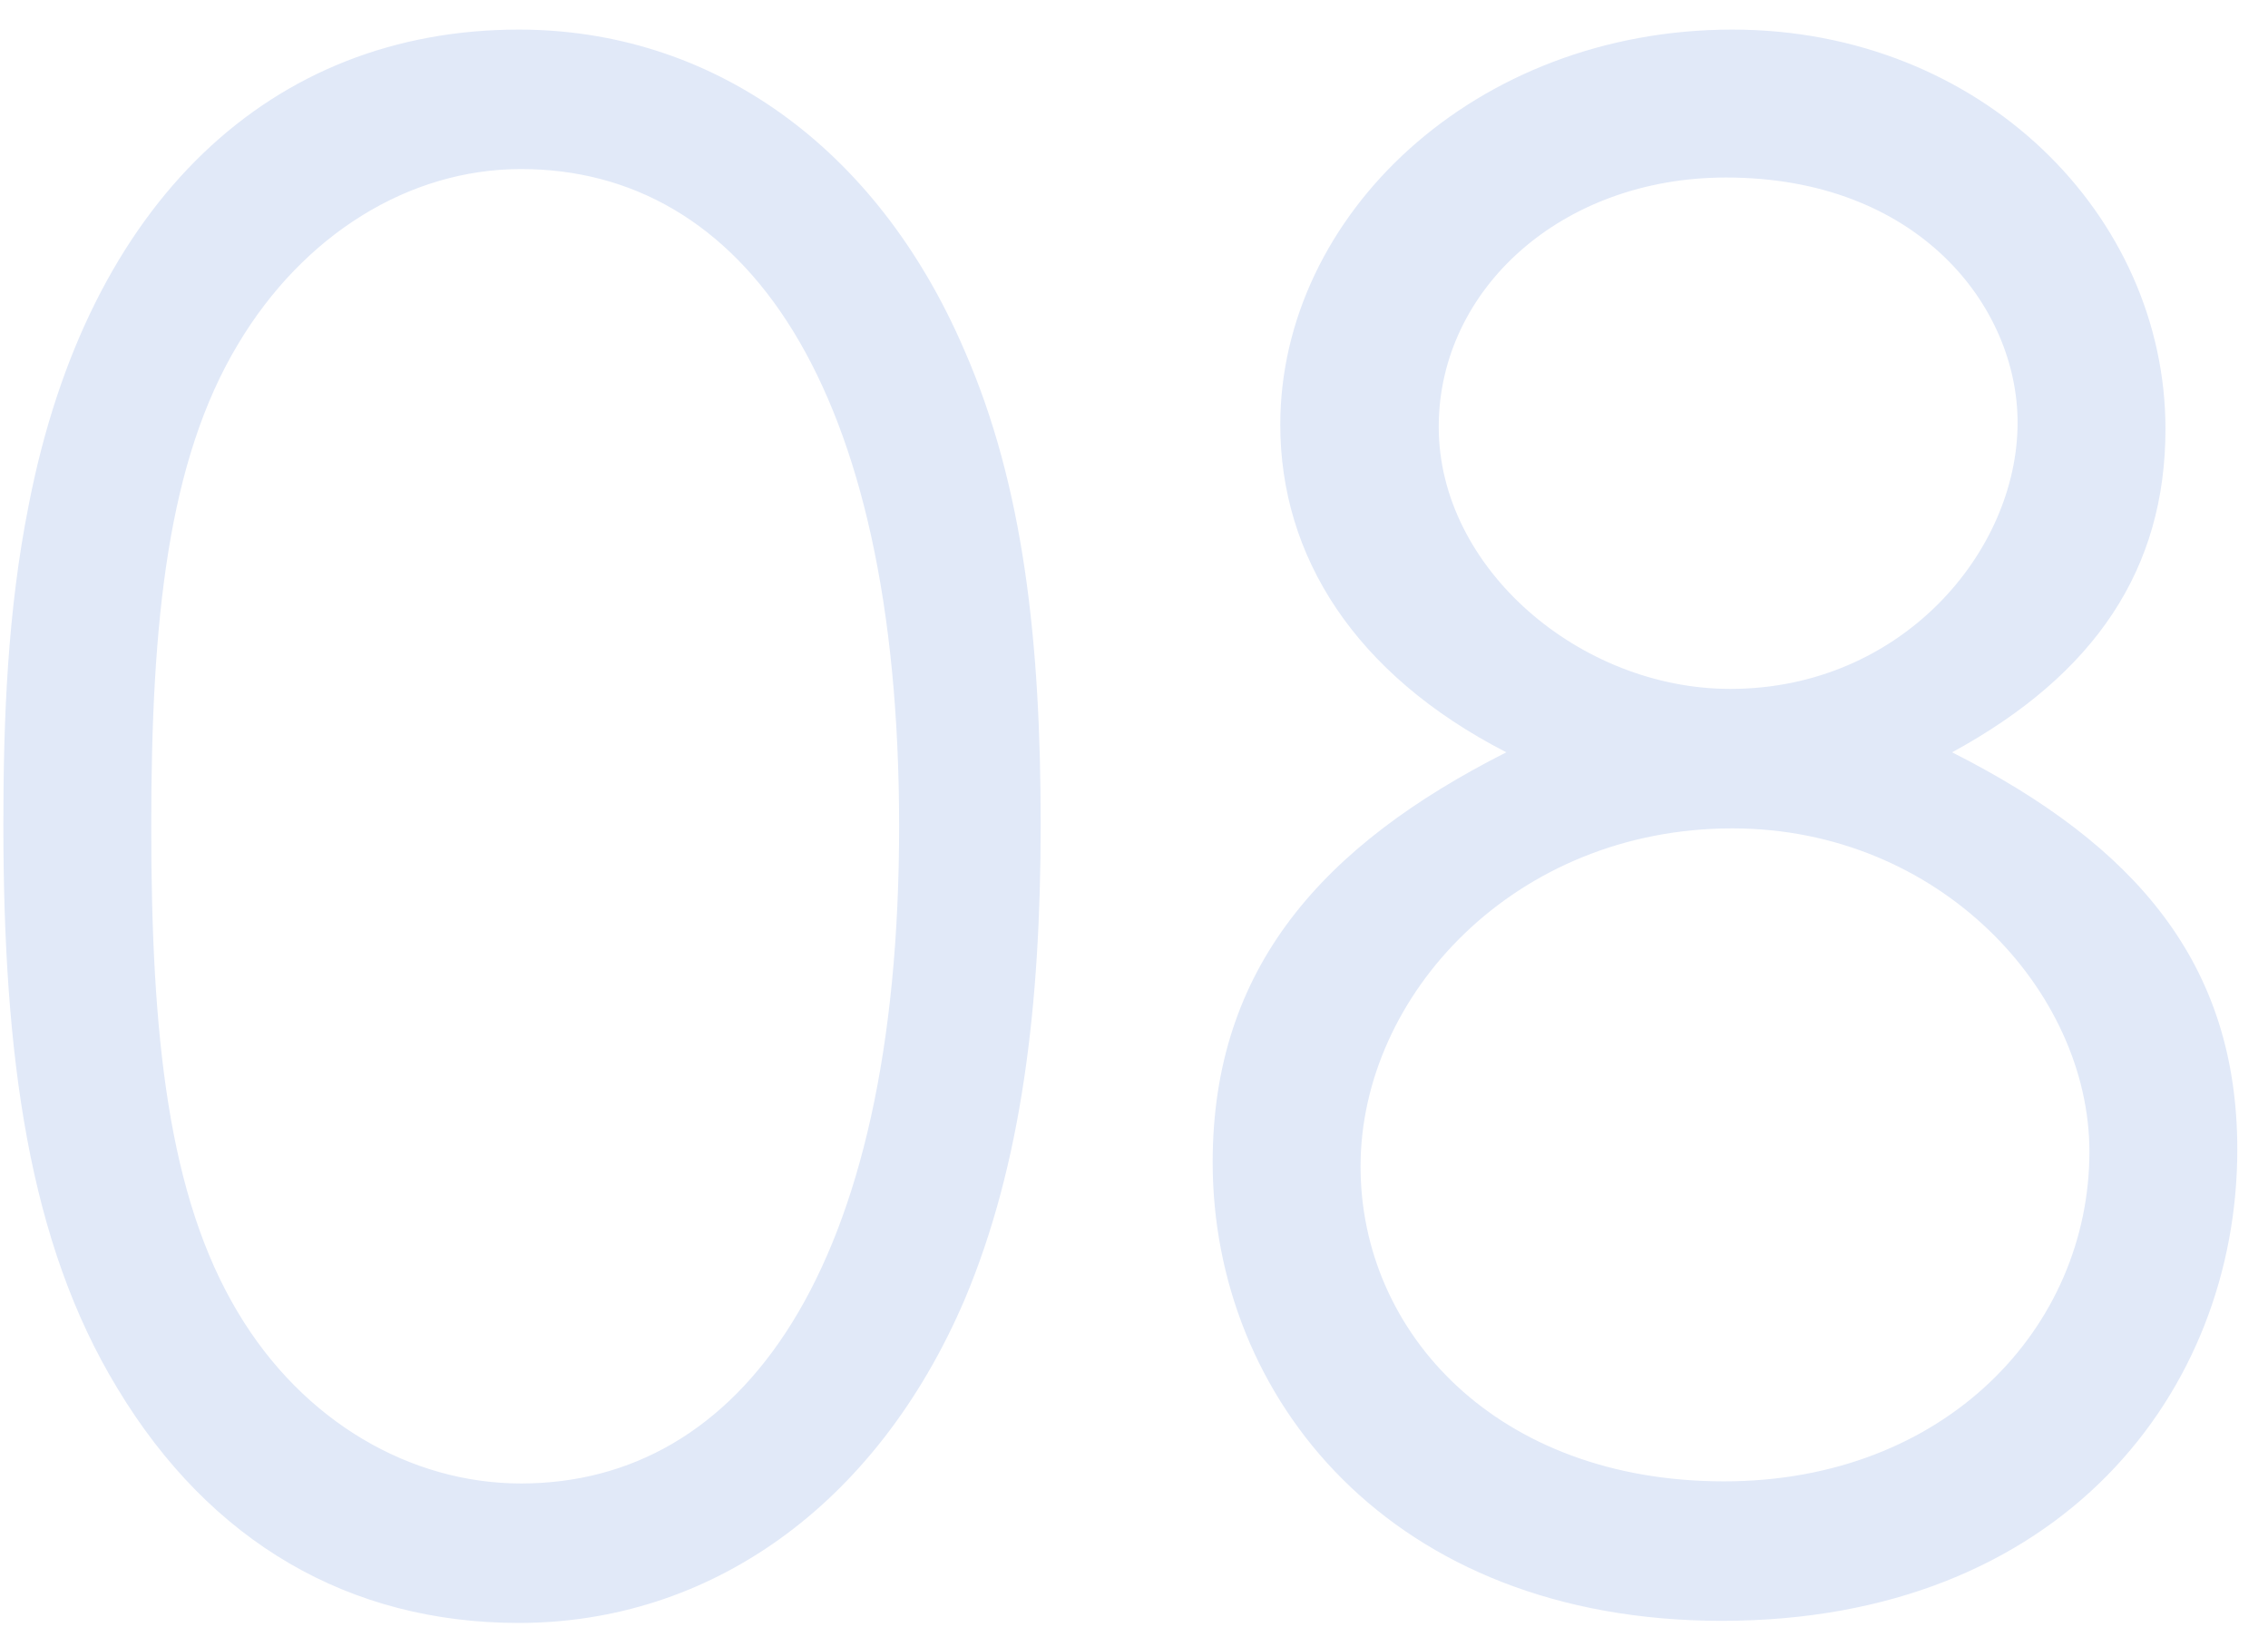 <svg width="73" height="53" viewBox="0 0 73 53" fill="none" xmlns="http://www.w3.org/2000/svg">
<path d="M0.108 26.52C0.108 34 0.924 39.984 3.78 44.676C6.772 49.64 11.26 52.224 16.7 52.224C22.82 52.224 28.192 48.484 31.048 41.82C32.884 37.468 33.496 32.368 33.496 26.52C33.496 20.672 32.952 15.64 31.048 11.288C28.192 4.624 22.82 0.952 16.7 0.952C8.744 0.952 2.828 6.46 0.924 16.252C0.244 19.652 0.108 23.12 0.108 26.52ZM4.868 26.588C4.868 19.924 5.412 14.824 7.656 11.084C9.764 7.548 13.164 5.44 16.768 5.44C23.908 5.44 28.94 12.308 28.94 26.588C28.94 40.936 23.84 47.736 16.768 47.736C13.232 47.736 9.764 45.764 7.656 42.228C5.412 38.488 4.868 33.32 4.868 26.588ZM41.208 13.668C41.208 17.884 43.588 21.692 48.484 24.208C42.568 27.2 39.032 31.144 39.032 37.4C39.032 44.948 44.744 52.156 55.42 52.156C66.368 52.156 72.012 44.744 72.012 36.992C72.012 31.008 68.748 27.2 62.832 24.208C67.456 21.692 69.7 18.292 69.7 13.804C69.7 6.936 63.784 0.952 55.76 0.952C47.464 0.952 41.208 6.936 41.208 13.668ZM55.556 5.712C61.744 5.712 64.94 9.86 64.94 13.6C64.94 17.748 61.2 22.168 55.692 22.168C50.864 22.168 46.308 18.292 46.308 13.736C46.308 9.316 50.252 5.712 55.556 5.712ZM55.76 26.656C62.424 26.656 67.252 31.892 67.252 37.06C67.252 42.704 62.628 47.668 55.488 47.668C48.212 47.668 43.792 42.908 43.792 37.536C43.792 32.028 48.756 26.656 55.76 26.656Z" fill="#E1E9F8"/>
</svg>

